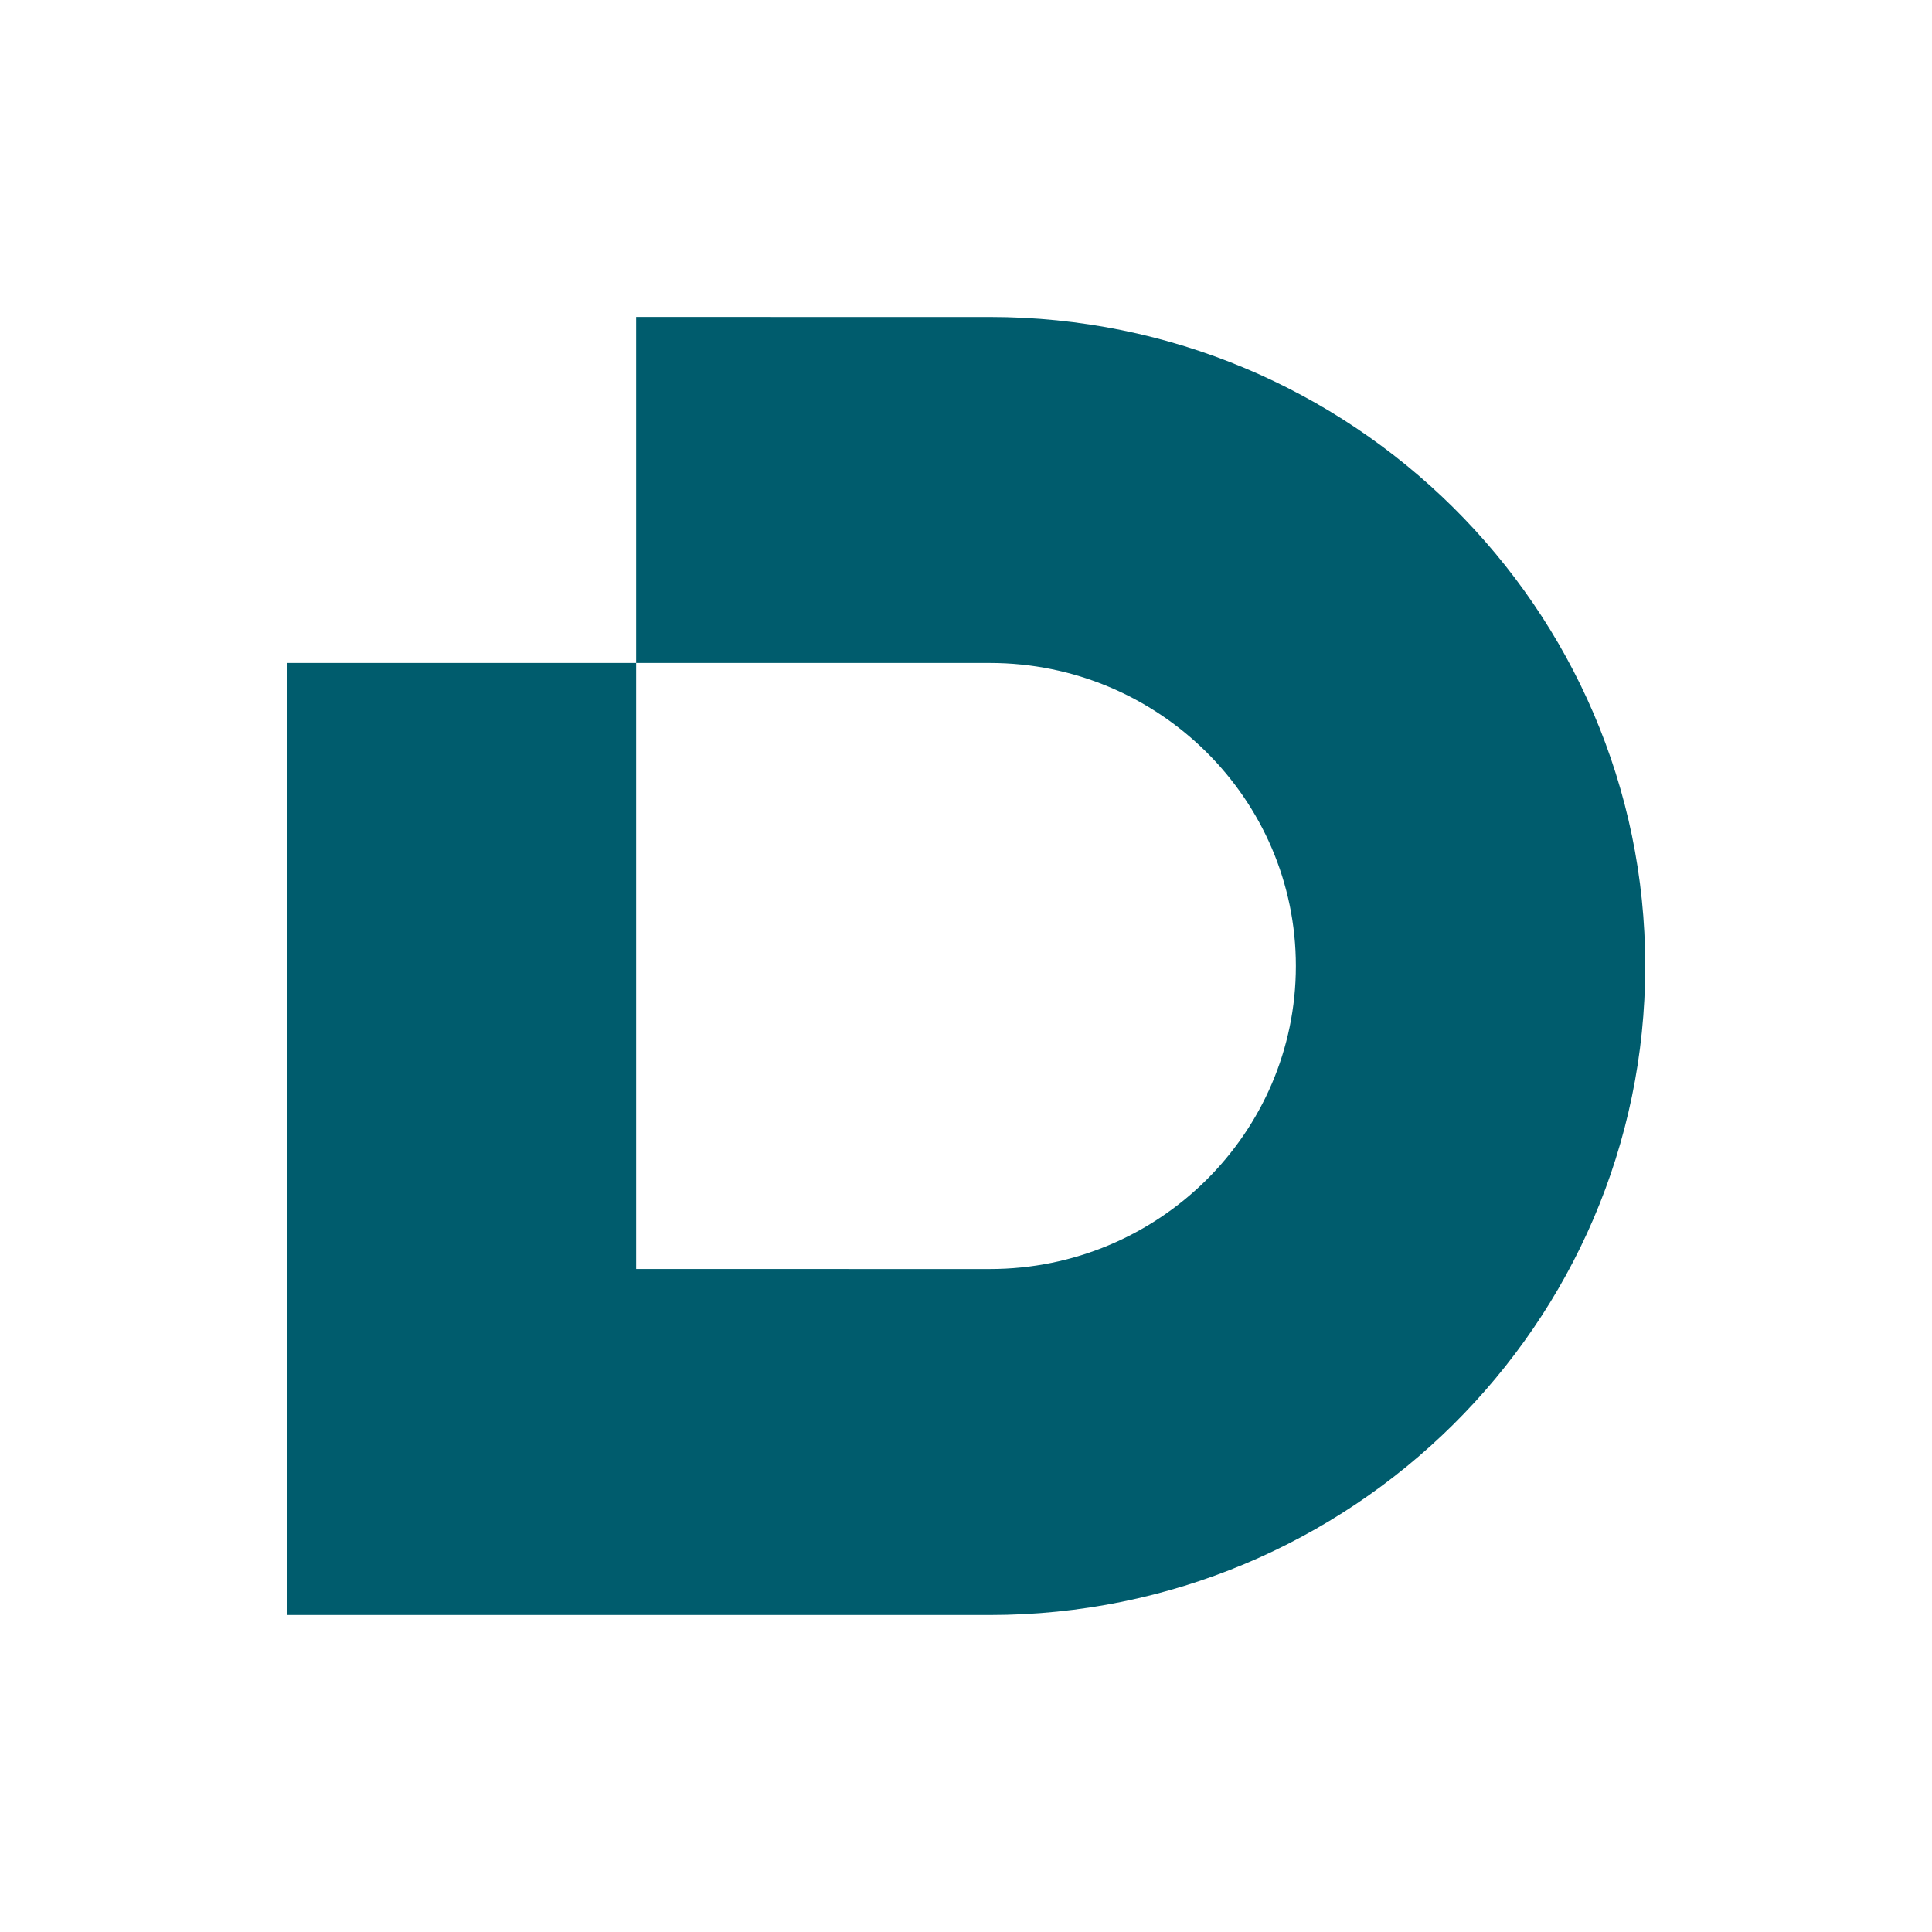 <svg xmlns="http://www.w3.org/2000/svg" fill="none" width="512" height="512"  viewBox="0 0 512 512">
   <path class="bg" fill="#fff" d="M0 0h512v512H0z"/><path class="logo" fill="#005C6D" d="M262.34 427.995c95.754 0 173.66-77.155 173.66-171.993 0-94.837-77.907-171.997-173.661-171.997L168.582 84v91.696h93.757c44.705 0 81.078 36.029 81.078 80.306 0 44.277-36.373 80.302-81.078 80.302l-93.757-.005V175.696H76v252.299h186.34Z" />
    <style>
        .bg { fill: #fff; }
        .logo { fill: #005C6D; }
        @media (prefers-color-scheme: dark) {
            .bg { fill: #005C6D; }
            .logo { fill: #fff;}
        }
    </style>
</svg>
